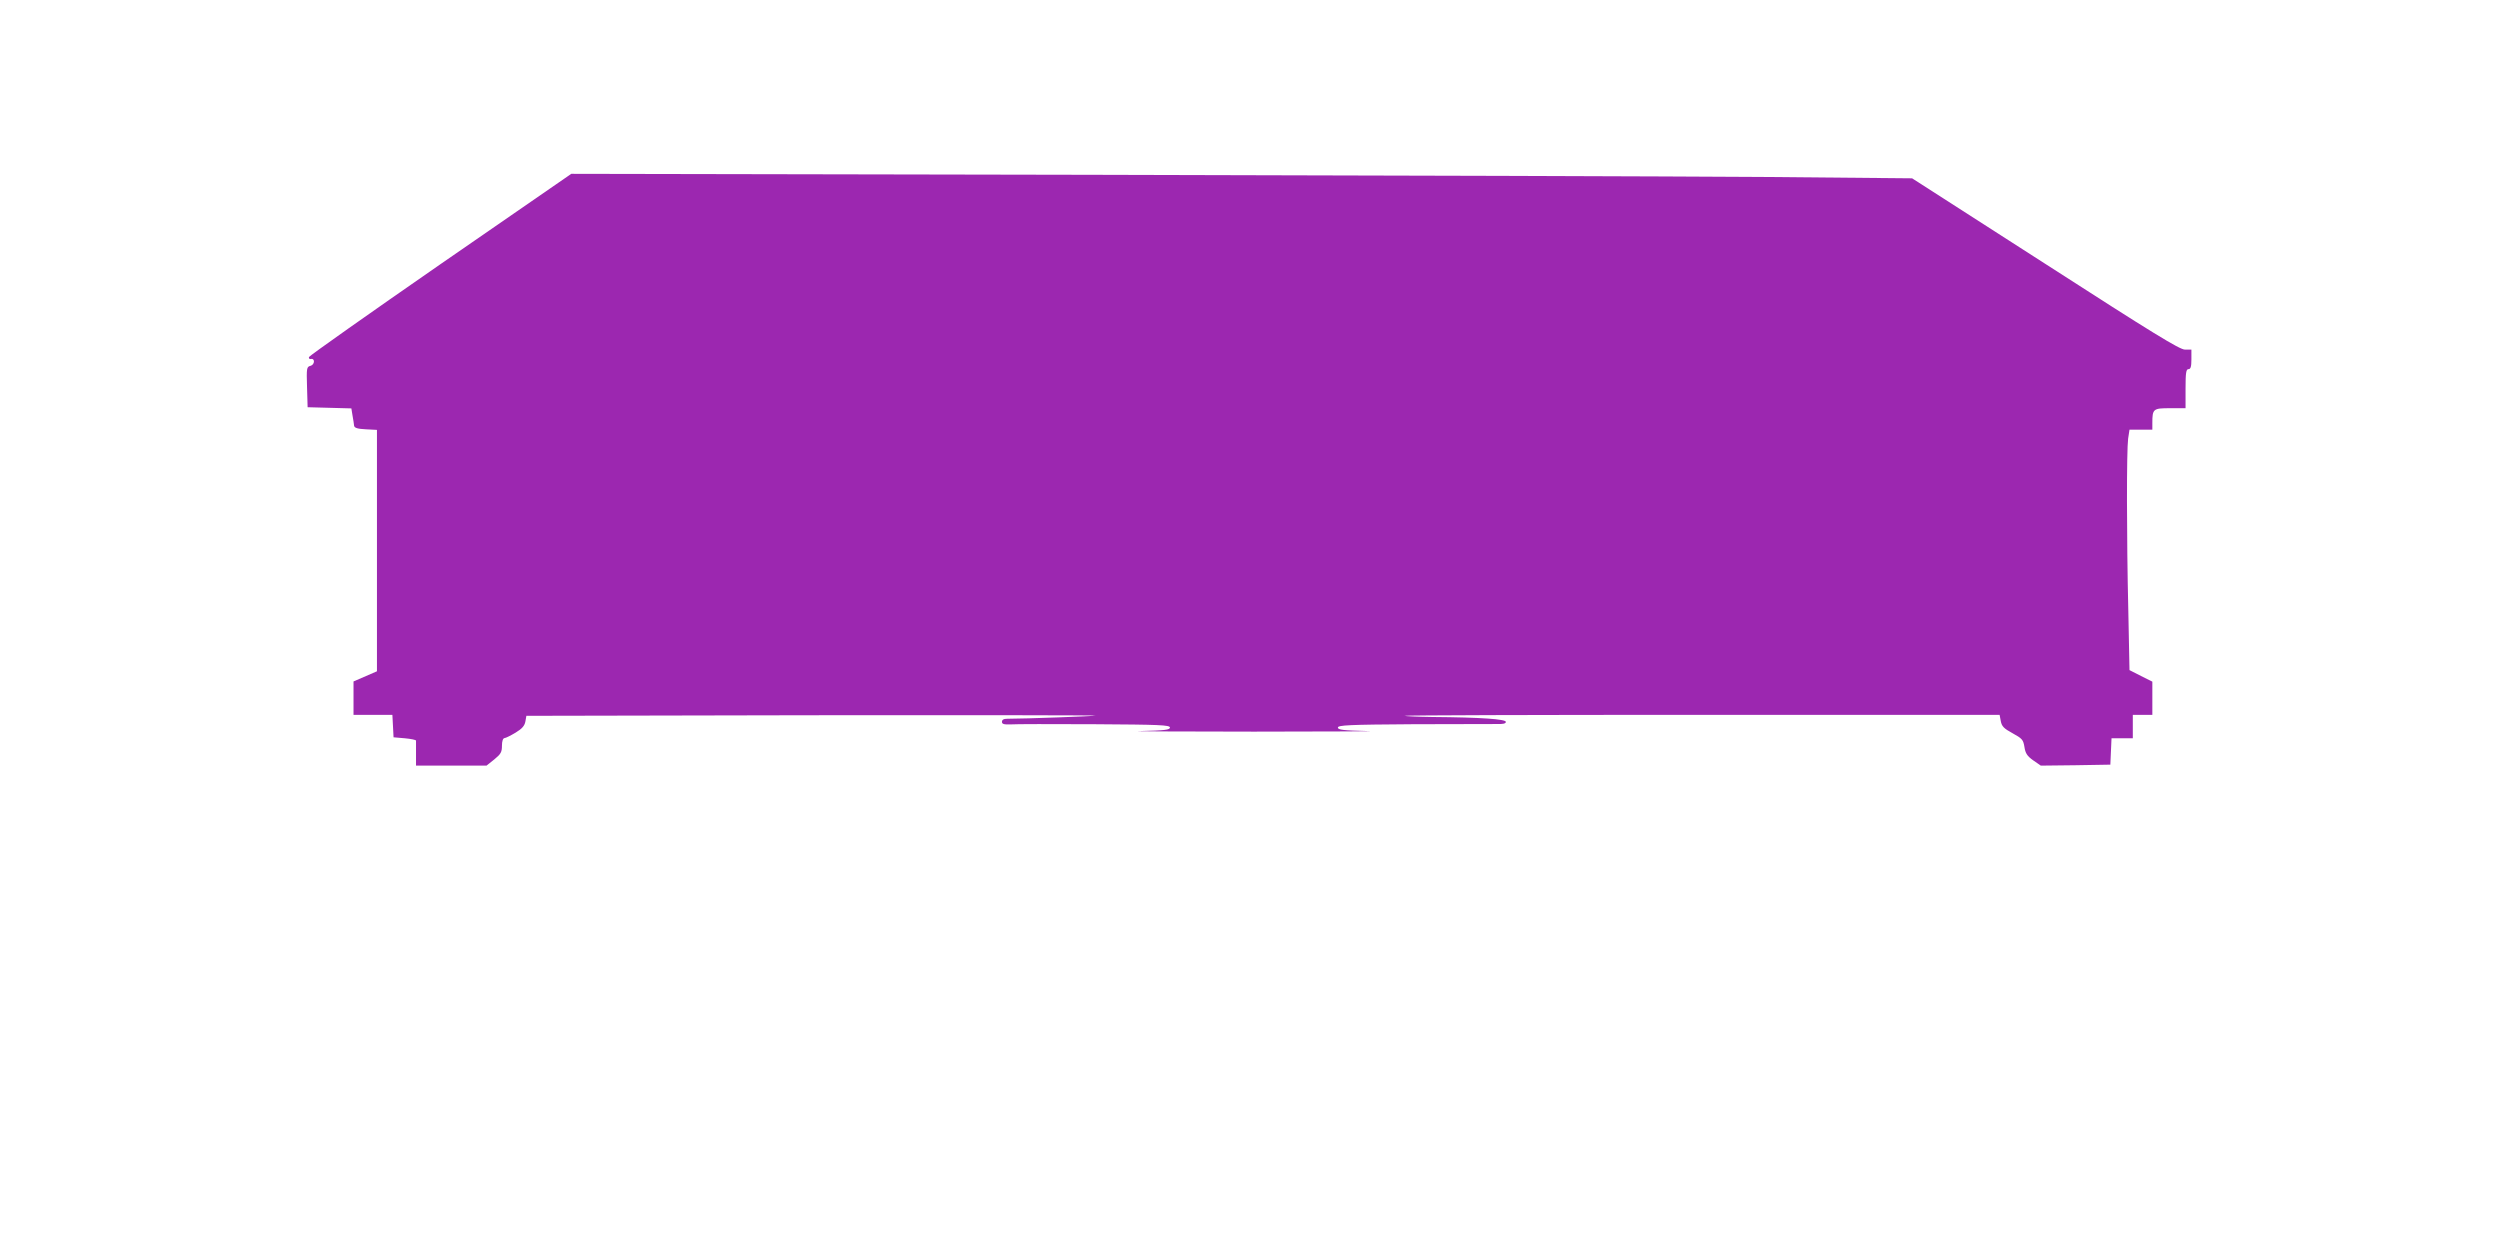 <?xml version="1.0" standalone="no"?>
<!DOCTYPE svg PUBLIC "-//W3C//DTD SVG 20010904//EN"
 "http://www.w3.org/TR/2001/REC-SVG-20010904/DTD/svg10.dtd">
<svg version="1.0" xmlns="http://www.w3.org/2000/svg"
 width="1280pt" height="640pt" viewBox="0 0 1280 640"
 preserveAspectRatio="xMidYMid meet">
<g transform="translate(0,640) scale(0.1,-0.1)"
fill="#9c27b0" stroke="none">
<path d="M2256 5048 c-368 -255 -671 -469 -674 -476 -2 -7 2 -11 9 -10 23 5
21 -29 -1 -35 -20 -5 -21 -11 -18 -109 l3 -103 112 -3 112 -3 6 -37 c4 -20 7
-44 8 -52 2 -11 18 -16 60 -18 l57 -3 0 -618 0 -618 -60 -26 -60 -26 0 -86 0
-85 100 0 99 0 3 -57 3 -58 58 -5 c31 -3 57 -8 57 -12 0 -5 0 -35 0 -68 l0
-60 181 0 180 0 40 32 c33 27 39 37 39 70 0 23 5 38 13 39 6 0 32 13 57 28 33
20 46 35 50 57 l5 29 1459 3 c803 1 1458 0 1455 -2 -3 -3 -362 -16 -451 -16
-19 0 -28 -5 -28 -16 0 -11 10 -14 43 -13 23 2 216 2 430 1 333 -2 387 -4 387
-17 0 -12 -26 -15 -152 -18 -84 -1 178 -3 582 -3 404 0 666 2 583 3 -125 3
-153 6 -153 18 0 12 57 15 383 17 210 1 403 1 430 1 32 -1 47 2 47 11 0 14
-125 23 -375 25 -77 1 -141 4 -144 6 -2 3 682 5 1521 5 l1526 0 6 -32 c5 -27
16 -38 60 -62 49 -27 55 -33 61 -70 5 -33 14 -47 45 -69 l39 -27 178 2 178 3
3 68 3 67 54 0 55 0 0 60 0 60 50 0 50 0 0 85 0 85 -58 29 -59 30 -6 302 c-9
383 -9 822 -1 883 l7 46 58 0 59 0 0 33 c0 74 4 77 91 77 l79 0 0 100 c0 82 3
100 15 100 11 0 15 12 15 50 l0 50 -33 0 c-27 0 -164 84 -715 439 l-682 438
-767 7 c-423 3 -1967 8 -3433 11 l-2665 5 -669 -462z"/>
</g>
</svg>

